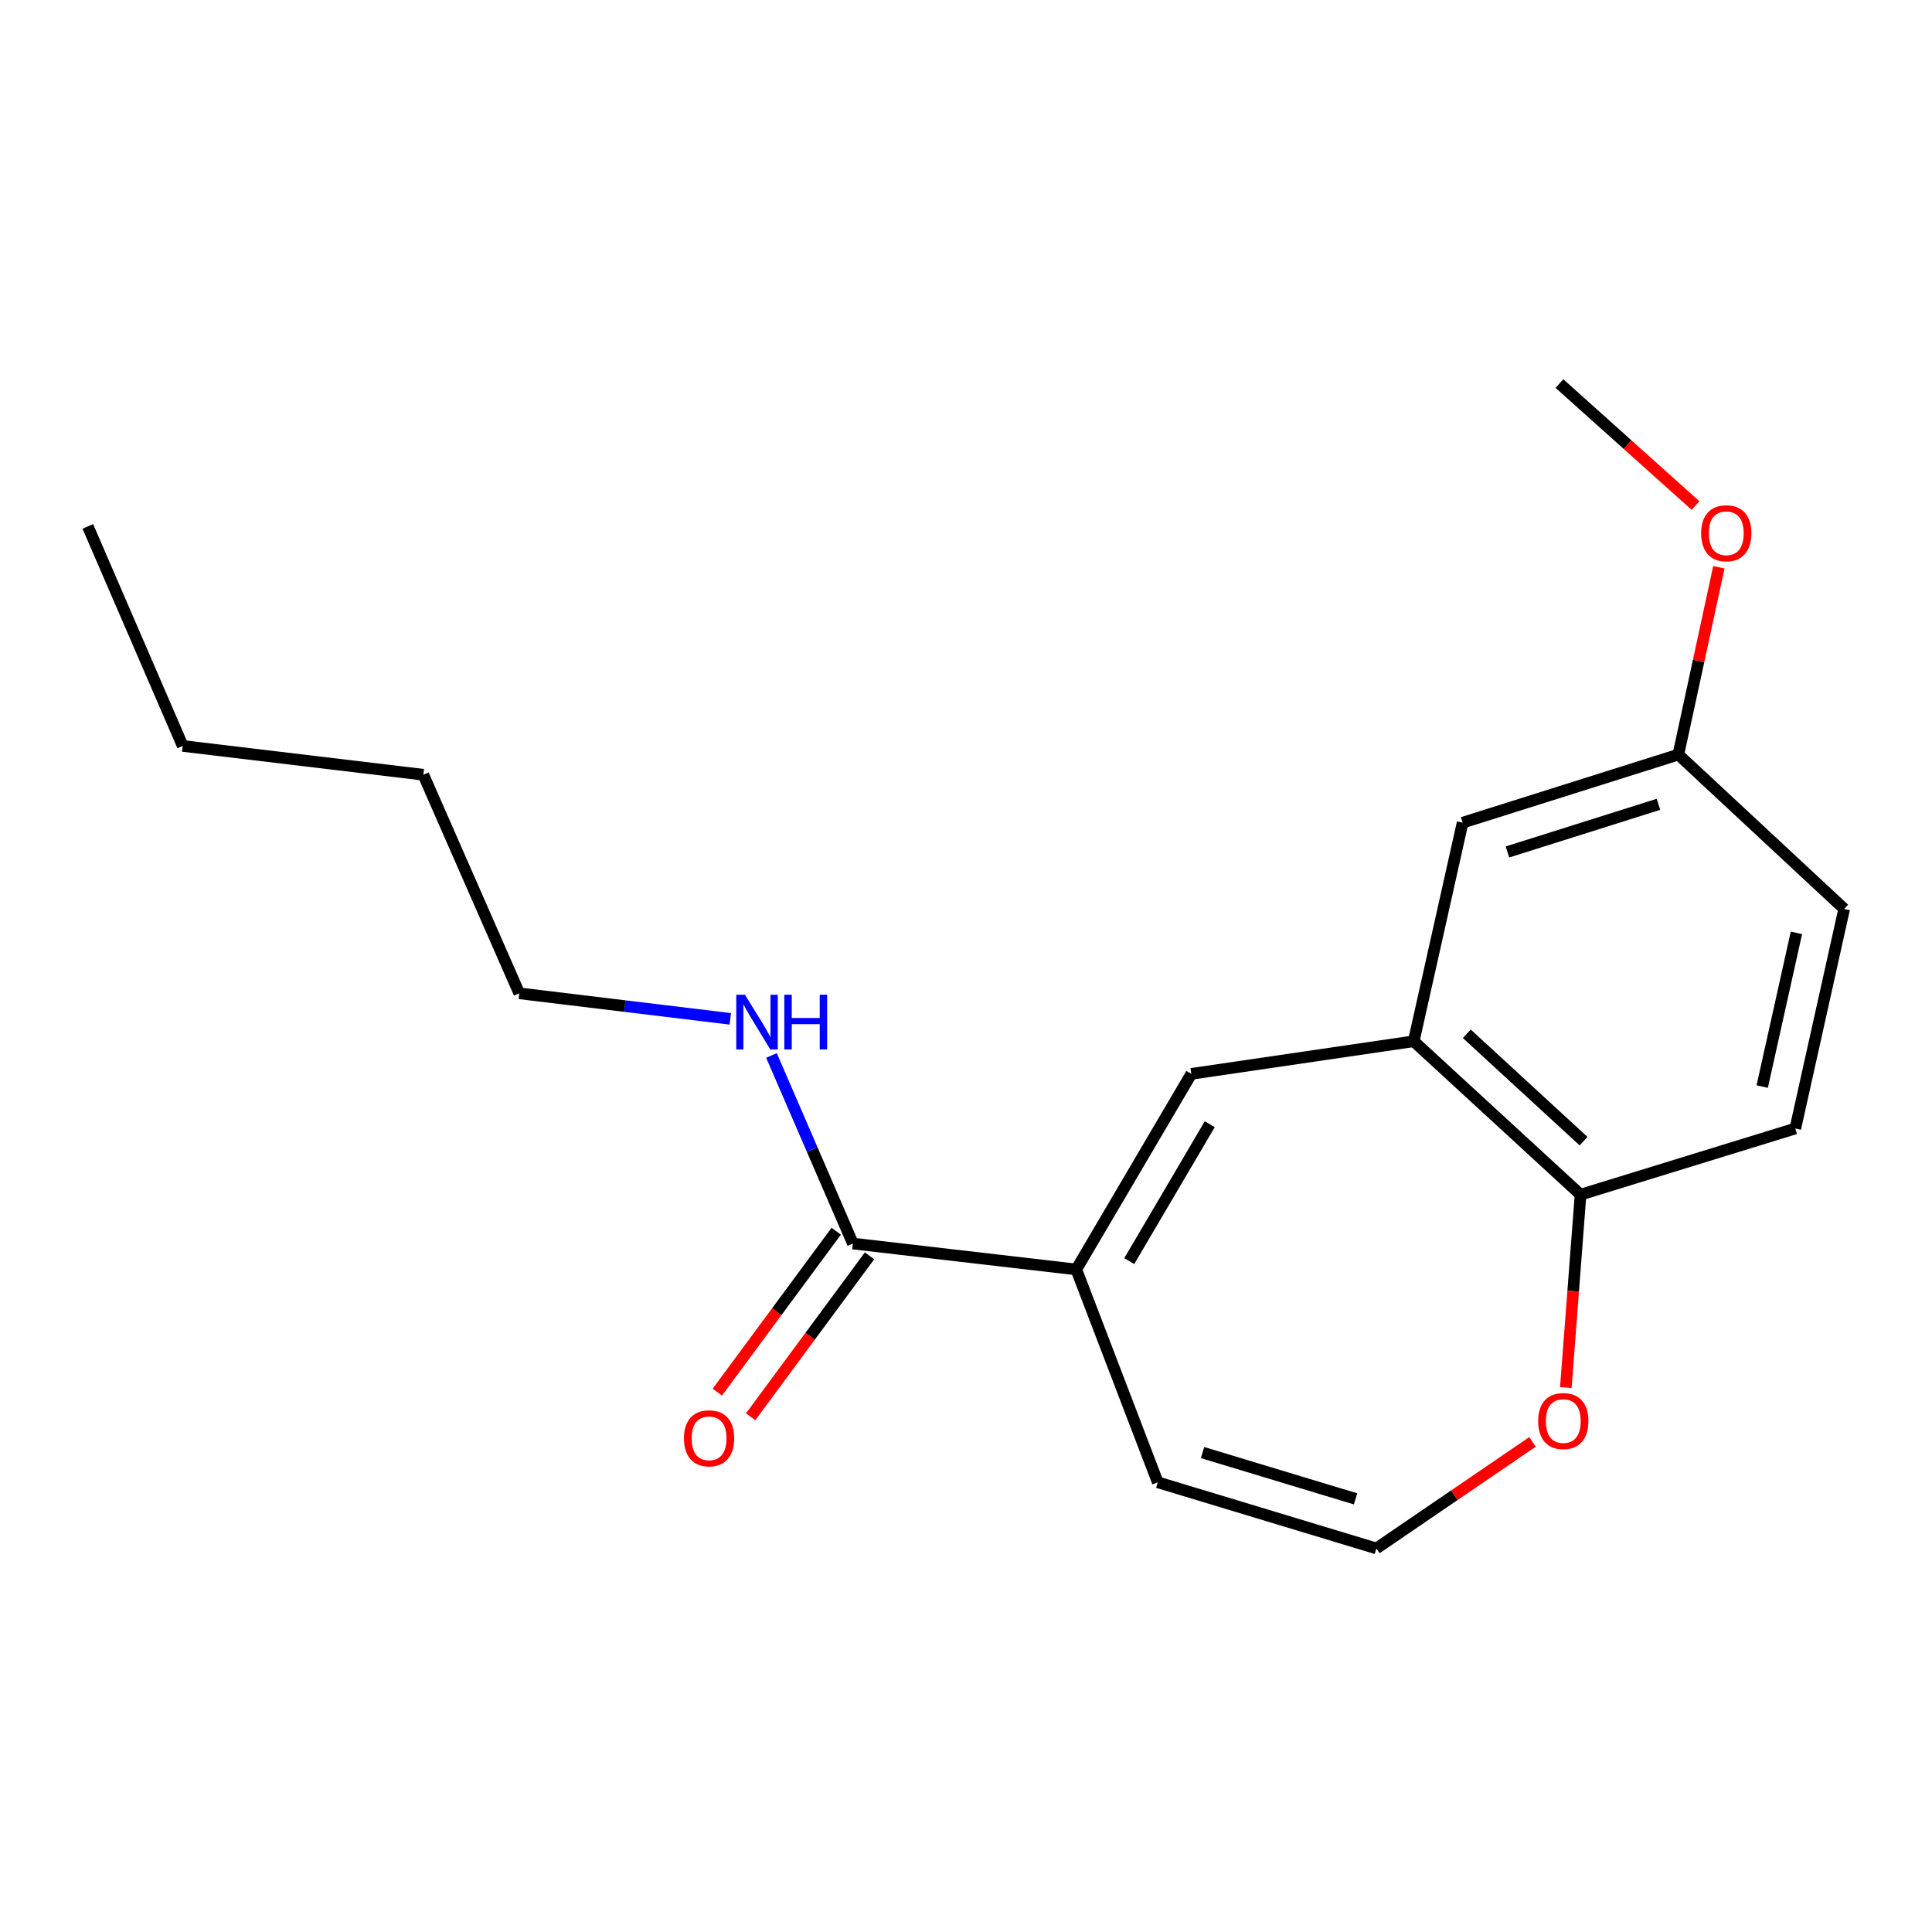<?xml version='1.0' encoding='iso-8859-1'?>
<svg version='1.1' baseProfile='full'
              xmlns='http://www.w3.org/2000/svg'
                      xmlns:rdkit='http://www.rdkit.org/xml'
                      xmlns:xlink='http://www.w3.org/1999/xlink'
                  xml:space='preserve'
width='1000px' height='1000px' viewBox='0 0 1000 1000'>
<!-- END OF HEADER -->
<rect style='opacity:1.0;fill:#FFFFFF;stroke:none' width='1000' height='1000' x='0' y='0'> </rect>
<path class='bond-0' d='M 557.08,657.066 L 616.626,555.83' style='fill:none;fill-rule:evenodd;stroke:#000000;stroke-width:6px;stroke-linecap:butt;stroke-linejoin:miter;stroke-opacity:1' />
<path class='bond-0' d='M 584.493,652.751 L 626.175,581.885' style='fill:none;fill-rule:evenodd;stroke:#000000;stroke-width:6px;stroke-linecap:butt;stroke-linejoin:miter;stroke-opacity:1' />
<path class='bond-2' d='M 557.08,657.066 L 441.443,643.654' style='fill:none;fill-rule:evenodd;stroke:#000000;stroke-width:6px;stroke-linecap:butt;stroke-linejoin:miter;stroke-opacity:1' />
<path class='bond-6' d='M 557.08,657.066 L 599.259,767.236' style='fill:none;fill-rule:evenodd;stroke:#000000;stroke-width:6px;stroke-linecap:butt;stroke-linejoin:miter;stroke-opacity:1' />
<path class='bond-1' d='M 616.626,555.83 L 731.74,538.951' style='fill:none;fill-rule:evenodd;stroke:#000000;stroke-width:6px;stroke-linecap:butt;stroke-linejoin:miter;stroke-opacity:1' />
<path class='bond-3' d='M 731.74,538.951 L 818.087,618.353' style='fill:none;fill-rule:evenodd;stroke:#000000;stroke-width:6px;stroke-linecap:butt;stroke-linejoin:miter;stroke-opacity:1' />
<path class='bond-3' d='M 759.205,535.079 L 819.647,590.661' style='fill:none;fill-rule:evenodd;stroke:#000000;stroke-width:6px;stroke-linecap:butt;stroke-linejoin:miter;stroke-opacity:1' />
<path class='bond-7' d='M 731.74,538.951 L 757.052,425.815' style='fill:none;fill-rule:evenodd;stroke:#000000;stroke-width:6px;stroke-linecap:butt;stroke-linejoin:miter;stroke-opacity:1' />
<path class='bond-8' d='M 432.82,637.283 L 402.055,678.926' style='fill:none;fill-rule:evenodd;stroke:#000000;stroke-width:6px;stroke-linecap:butt;stroke-linejoin:miter;stroke-opacity:1' />
<path class='bond-8' d='M 402.055,678.926 L 371.29,720.568' style='fill:none;fill-rule:evenodd;stroke:#FF0000;stroke-width:6px;stroke-linecap:butt;stroke-linejoin:miter;stroke-opacity:1' />
<path class='bond-8' d='M 450.065,650.024 L 419.3,691.666' style='fill:none;fill-rule:evenodd;stroke:#000000;stroke-width:6px;stroke-linecap:butt;stroke-linejoin:miter;stroke-opacity:1' />
<path class='bond-8' d='M 419.3,691.666 L 388.535,733.309' style='fill:none;fill-rule:evenodd;stroke:#FF0000;stroke-width:6px;stroke-linecap:butt;stroke-linejoin:miter;stroke-opacity:1' />
<path class='bond-9' d='M 441.443,643.654 L 420.377,594.982' style='fill:none;fill-rule:evenodd;stroke:#000000;stroke-width:6px;stroke-linecap:butt;stroke-linejoin:miter;stroke-opacity:1' />
<path class='bond-9' d='M 420.377,594.982 L 399.311,546.311' style='fill:none;fill-rule:evenodd;stroke:#0000FF;stroke-width:6px;stroke-linecap:butt;stroke-linejoin:miter;stroke-opacity:1' />
<path class='bond-10' d='M 818.087,618.353 L 929.257,584.108' style='fill:none;fill-rule:evenodd;stroke:#000000;stroke-width:6px;stroke-linecap:butt;stroke-linejoin:miter;stroke-opacity:1' />
<path class='bond-19' d='M 818.087,618.353 L 814.278,668.277' style='fill:none;fill-rule:evenodd;stroke:#000000;stroke-width:6px;stroke-linecap:butt;stroke-linejoin:miter;stroke-opacity:1' />
<path class='bond-19' d='M 814.278,668.277 L 810.469,718.2' style='fill:none;fill-rule:evenodd;stroke:#FF0000;stroke-width:6px;stroke-linecap:butt;stroke-linejoin:miter;stroke-opacity:1' />
<path class='bond-4' d='M 712.407,801.47 L 599.259,767.236' style='fill:none;fill-rule:evenodd;stroke:#000000;stroke-width:6px;stroke-linecap:butt;stroke-linejoin:miter;stroke-opacity:1' />
<path class='bond-4' d='M 701.644,775.813 L 622.44,751.849' style='fill:none;fill-rule:evenodd;stroke:#000000;stroke-width:6px;stroke-linecap:butt;stroke-linejoin:miter;stroke-opacity:1' />
<path class='bond-5' d='M 712.407,801.47 L 752.816,773.897' style='fill:none;fill-rule:evenodd;stroke:#000000;stroke-width:6px;stroke-linecap:butt;stroke-linejoin:miter;stroke-opacity:1' />
<path class='bond-5' d='M 752.816,773.897 L 793.225,746.324' style='fill:none;fill-rule:evenodd;stroke:#FF0000;stroke-width:6px;stroke-linecap:butt;stroke-linejoin:miter;stroke-opacity:1' />
<path class='bond-11' d='M 757.052,425.815 L 868.711,390.58' style='fill:none;fill-rule:evenodd;stroke:#000000;stroke-width:6px;stroke-linecap:butt;stroke-linejoin:miter;stroke-opacity:1' />
<path class='bond-11' d='M 780.253,440.977 L 858.414,416.312' style='fill:none;fill-rule:evenodd;stroke:#000000;stroke-width:6px;stroke-linecap:butt;stroke-linejoin:miter;stroke-opacity:1' />
<path class='bond-14' d='M 377.992,527.354 L 323.382,520.747' style='fill:none;fill-rule:evenodd;stroke:#0000FF;stroke-width:6px;stroke-linecap:butt;stroke-linejoin:miter;stroke-opacity:1' />
<path class='bond-14' d='M 323.382,520.747 L 268.773,514.139' style='fill:none;fill-rule:evenodd;stroke:#000000;stroke-width:6px;stroke-linecap:butt;stroke-linejoin:miter;stroke-opacity:1' />
<path class='bond-20' d='M 929.257,584.108 L 954.545,470.459' style='fill:none;fill-rule:evenodd;stroke:#000000;stroke-width:6px;stroke-linecap:butt;stroke-linejoin:miter;stroke-opacity:1' />
<path class='bond-20' d='M 912.121,562.403 L 929.823,482.85' style='fill:none;fill-rule:evenodd;stroke:#000000;stroke-width:6px;stroke-linecap:butt;stroke-linejoin:miter;stroke-opacity:1' />
<path class='bond-12' d='M 868.711,390.58 L 954.545,470.459' style='fill:none;fill-rule:evenodd;stroke:#000000;stroke-width:6px;stroke-linecap:butt;stroke-linejoin:miter;stroke-opacity:1' />
<path class='bond-13' d='M 868.711,390.58 L 879.197,342.102' style='fill:none;fill-rule:evenodd;stroke:#000000;stroke-width:6px;stroke-linecap:butt;stroke-linejoin:miter;stroke-opacity:1' />
<path class='bond-13' d='M 879.197,342.102 L 889.683,293.624' style='fill:none;fill-rule:evenodd;stroke:#FF0000;stroke-width:6px;stroke-linecap:butt;stroke-linejoin:miter;stroke-opacity:1' />
<path class='bond-15' d='M 877.612,261.68 L 842.388,230.105' style='fill:none;fill-rule:evenodd;stroke:#FF0000;stroke-width:6px;stroke-linecap:butt;stroke-linejoin:miter;stroke-opacity:1' />
<path class='bond-15' d='M 842.388,230.105 L 807.164,198.53' style='fill:none;fill-rule:evenodd;stroke:#000000;stroke-width:6px;stroke-linecap:butt;stroke-linejoin:miter;stroke-opacity:1' />
<path class='bond-16' d='M 268.773,514.139 L 219.125,401.003' style='fill:none;fill-rule:evenodd;stroke:#000000;stroke-width:6px;stroke-linecap:butt;stroke-linejoin:miter;stroke-opacity:1' />
<path class='bond-17' d='M 219.125,401.003 L 94.578,386.102' style='fill:none;fill-rule:evenodd;stroke:#000000;stroke-width:6px;stroke-linecap:butt;stroke-linejoin:miter;stroke-opacity:1' />
<path class='bond-18' d='M 94.578,386.102 L 45.455,272.465' style='fill:none;fill-rule:evenodd;stroke:#000000;stroke-width:6px;stroke-linecap:butt;stroke-linejoin:miter;stroke-opacity:1' />
<path  class='atom-6' d='M 796.153 735.536
Q 796.153 728.736, 799.513 724.936
Q 802.873 721.136, 809.153 721.136
Q 815.433 721.136, 818.793 724.936
Q 822.153 728.736, 822.153 735.536
Q 822.153 742.416, 818.753 746.336
Q 815.353 750.216, 809.153 750.216
Q 802.913 750.216, 799.513 746.336
Q 796.153 742.456, 796.153 735.536
M 809.153 747.016
Q 813.473 747.016, 815.793 744.136
Q 818.153 741.216, 818.153 735.536
Q 818.153 729.976, 815.793 727.176
Q 813.473 724.336, 809.153 724.336
Q 804.833 724.336, 802.473 727.136
Q 800.153 729.936, 800.153 735.536
Q 800.153 741.256, 802.473 744.136
Q 804.833 747.016, 809.153 747.016
' fill='#FF0000'/>
<path  class='atom-9' d='M 354.019 744.47
Q 354.019 737.67, 357.379 733.87
Q 360.739 730.07, 367.019 730.07
Q 373.299 730.07, 376.659 733.87
Q 380.019 737.67, 380.019 744.47
Q 380.019 751.35, 376.619 755.27
Q 373.219 759.15, 367.019 759.15
Q 360.779 759.15, 357.379 755.27
Q 354.019 751.39, 354.019 744.47
M 367.019 755.95
Q 371.339 755.95, 373.659 753.07
Q 376.019 750.15, 376.019 744.47
Q 376.019 738.91, 373.659 736.11
Q 371.339 733.27, 367.019 733.27
Q 362.699 733.27, 360.339 736.07
Q 358.019 738.87, 358.019 744.47
Q 358.019 750.19, 360.339 753.07
Q 362.699 755.95, 367.019 755.95
' fill='#FF0000'/>
<path  class='atom-10' d='M 385.571 514.868
L 394.851 529.868
Q 395.771 531.348, 397.251 534.028
Q 398.731 536.708, 398.811 536.868
L 398.811 514.868
L 402.571 514.868
L 402.571 543.188
L 398.691 543.188
L 388.731 526.788
Q 387.571 524.868, 386.331 522.668
Q 385.131 520.468, 384.771 519.788
L 384.771 543.188
L 381.091 543.188
L 381.091 514.868
L 385.571 514.868
' fill='#0000FF'/>
<path  class='atom-10' d='M 405.971 514.868
L 409.811 514.868
L 409.811 526.908
L 424.291 526.908
L 424.291 514.868
L 428.131 514.868
L 428.131 543.188
L 424.291 543.188
L 424.291 530.108
L 409.811 530.108
L 409.811 543.188
L 405.971 543.188
L 405.971 514.868
' fill='#0000FF'/>
<path  class='atom-14' d='M 880.511 276.011
Q 880.511 269.211, 883.871 265.411
Q 887.231 261.611, 893.511 261.611
Q 899.791 261.611, 903.151 265.411
Q 906.511 269.211, 906.511 276.011
Q 906.511 282.891, 903.111 286.811
Q 899.711 290.691, 893.511 290.691
Q 887.271 290.691, 883.871 286.811
Q 880.511 282.931, 880.511 276.011
M 893.511 287.491
Q 897.831 287.491, 900.151 284.611
Q 902.511 281.691, 902.511 276.011
Q 902.511 270.451, 900.151 267.651
Q 897.831 264.811, 893.511 264.811
Q 889.191 264.811, 886.831 267.611
Q 884.511 270.411, 884.511 276.011
Q 884.511 281.731, 886.831 284.611
Q 889.191 287.491, 893.511 287.491
' fill='#FF0000'/>
</svg>
